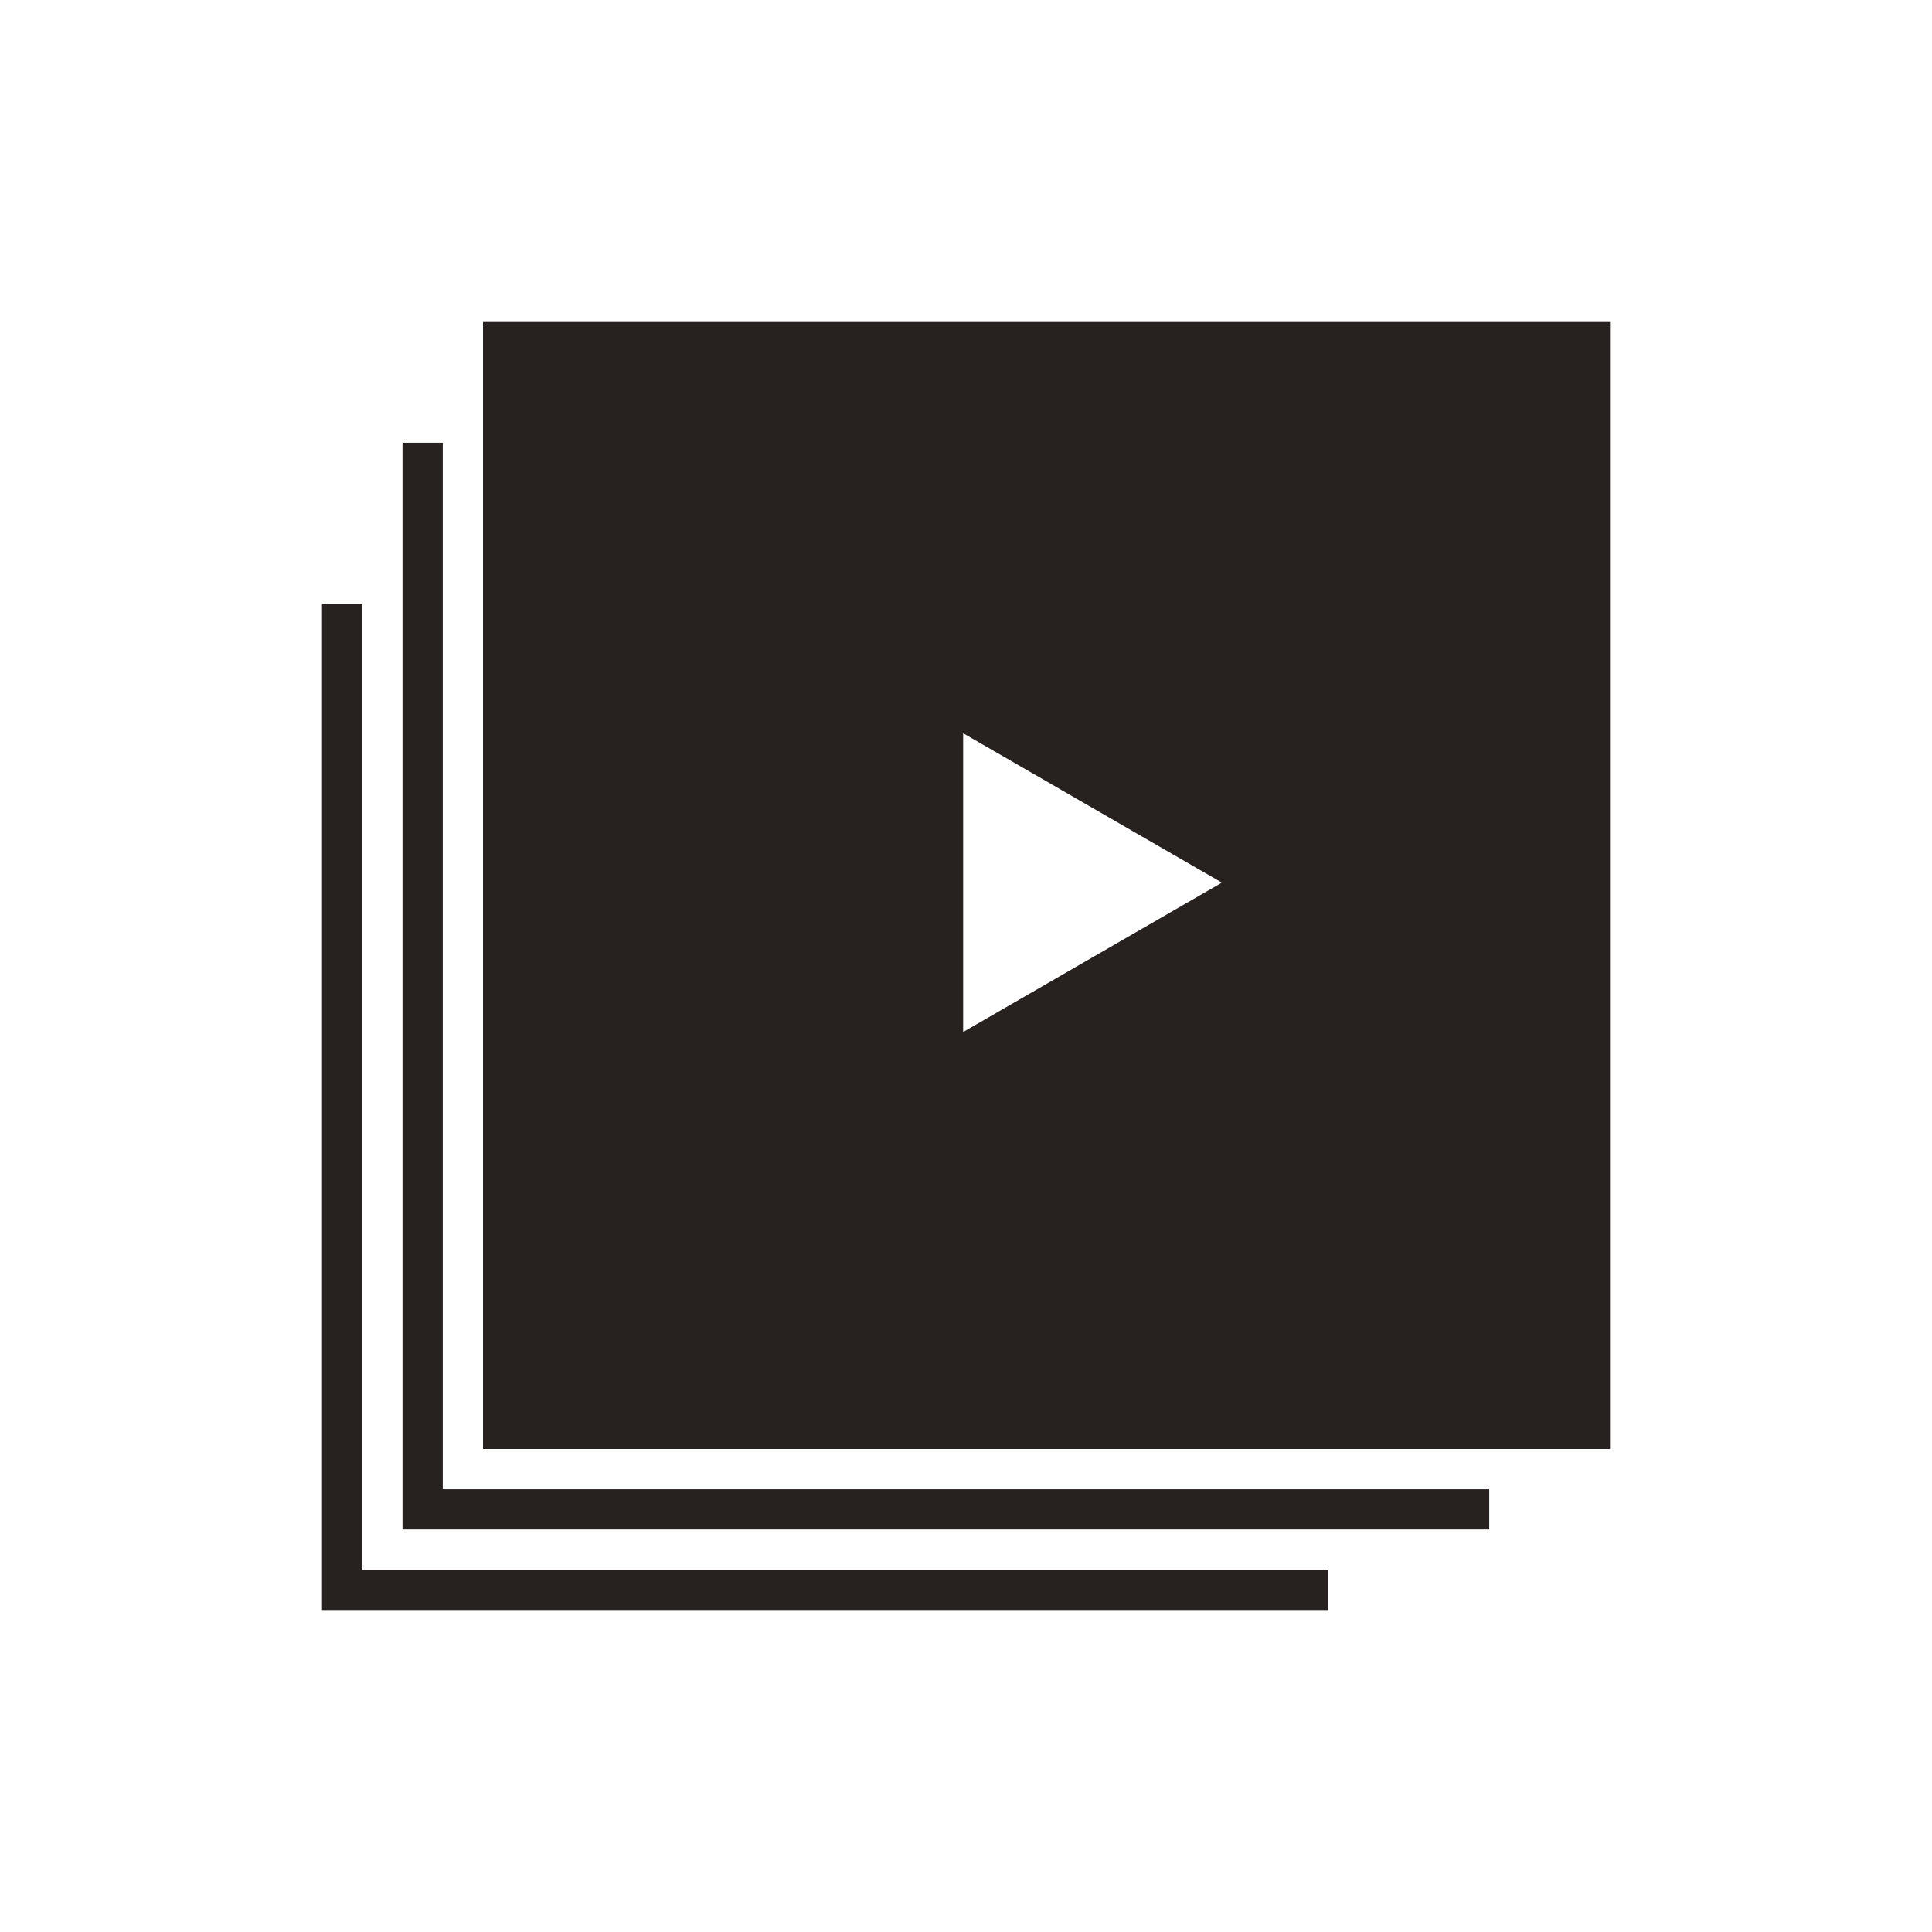 <svg width="48" height="48" viewBox="0 0 48 48" fill="none" xmlns="http://www.w3.org/2000/svg">
<path d="M10 11L10 38L37 38L37 37L11 37L11 11L10 11Z" fill="#272220"/>
<path d="M8 15L8 40L33 40L33 39L9 39L9 15L8 15Z" fill="#272220"/>
<path fill-rule="evenodd" clip-rule="evenodd" d="M12 8V36L40 36L40 8H12ZM23.929 25.64L30.357 21.929L23.929 18.217V25.64Z" fill="#272220"/>
</svg>
